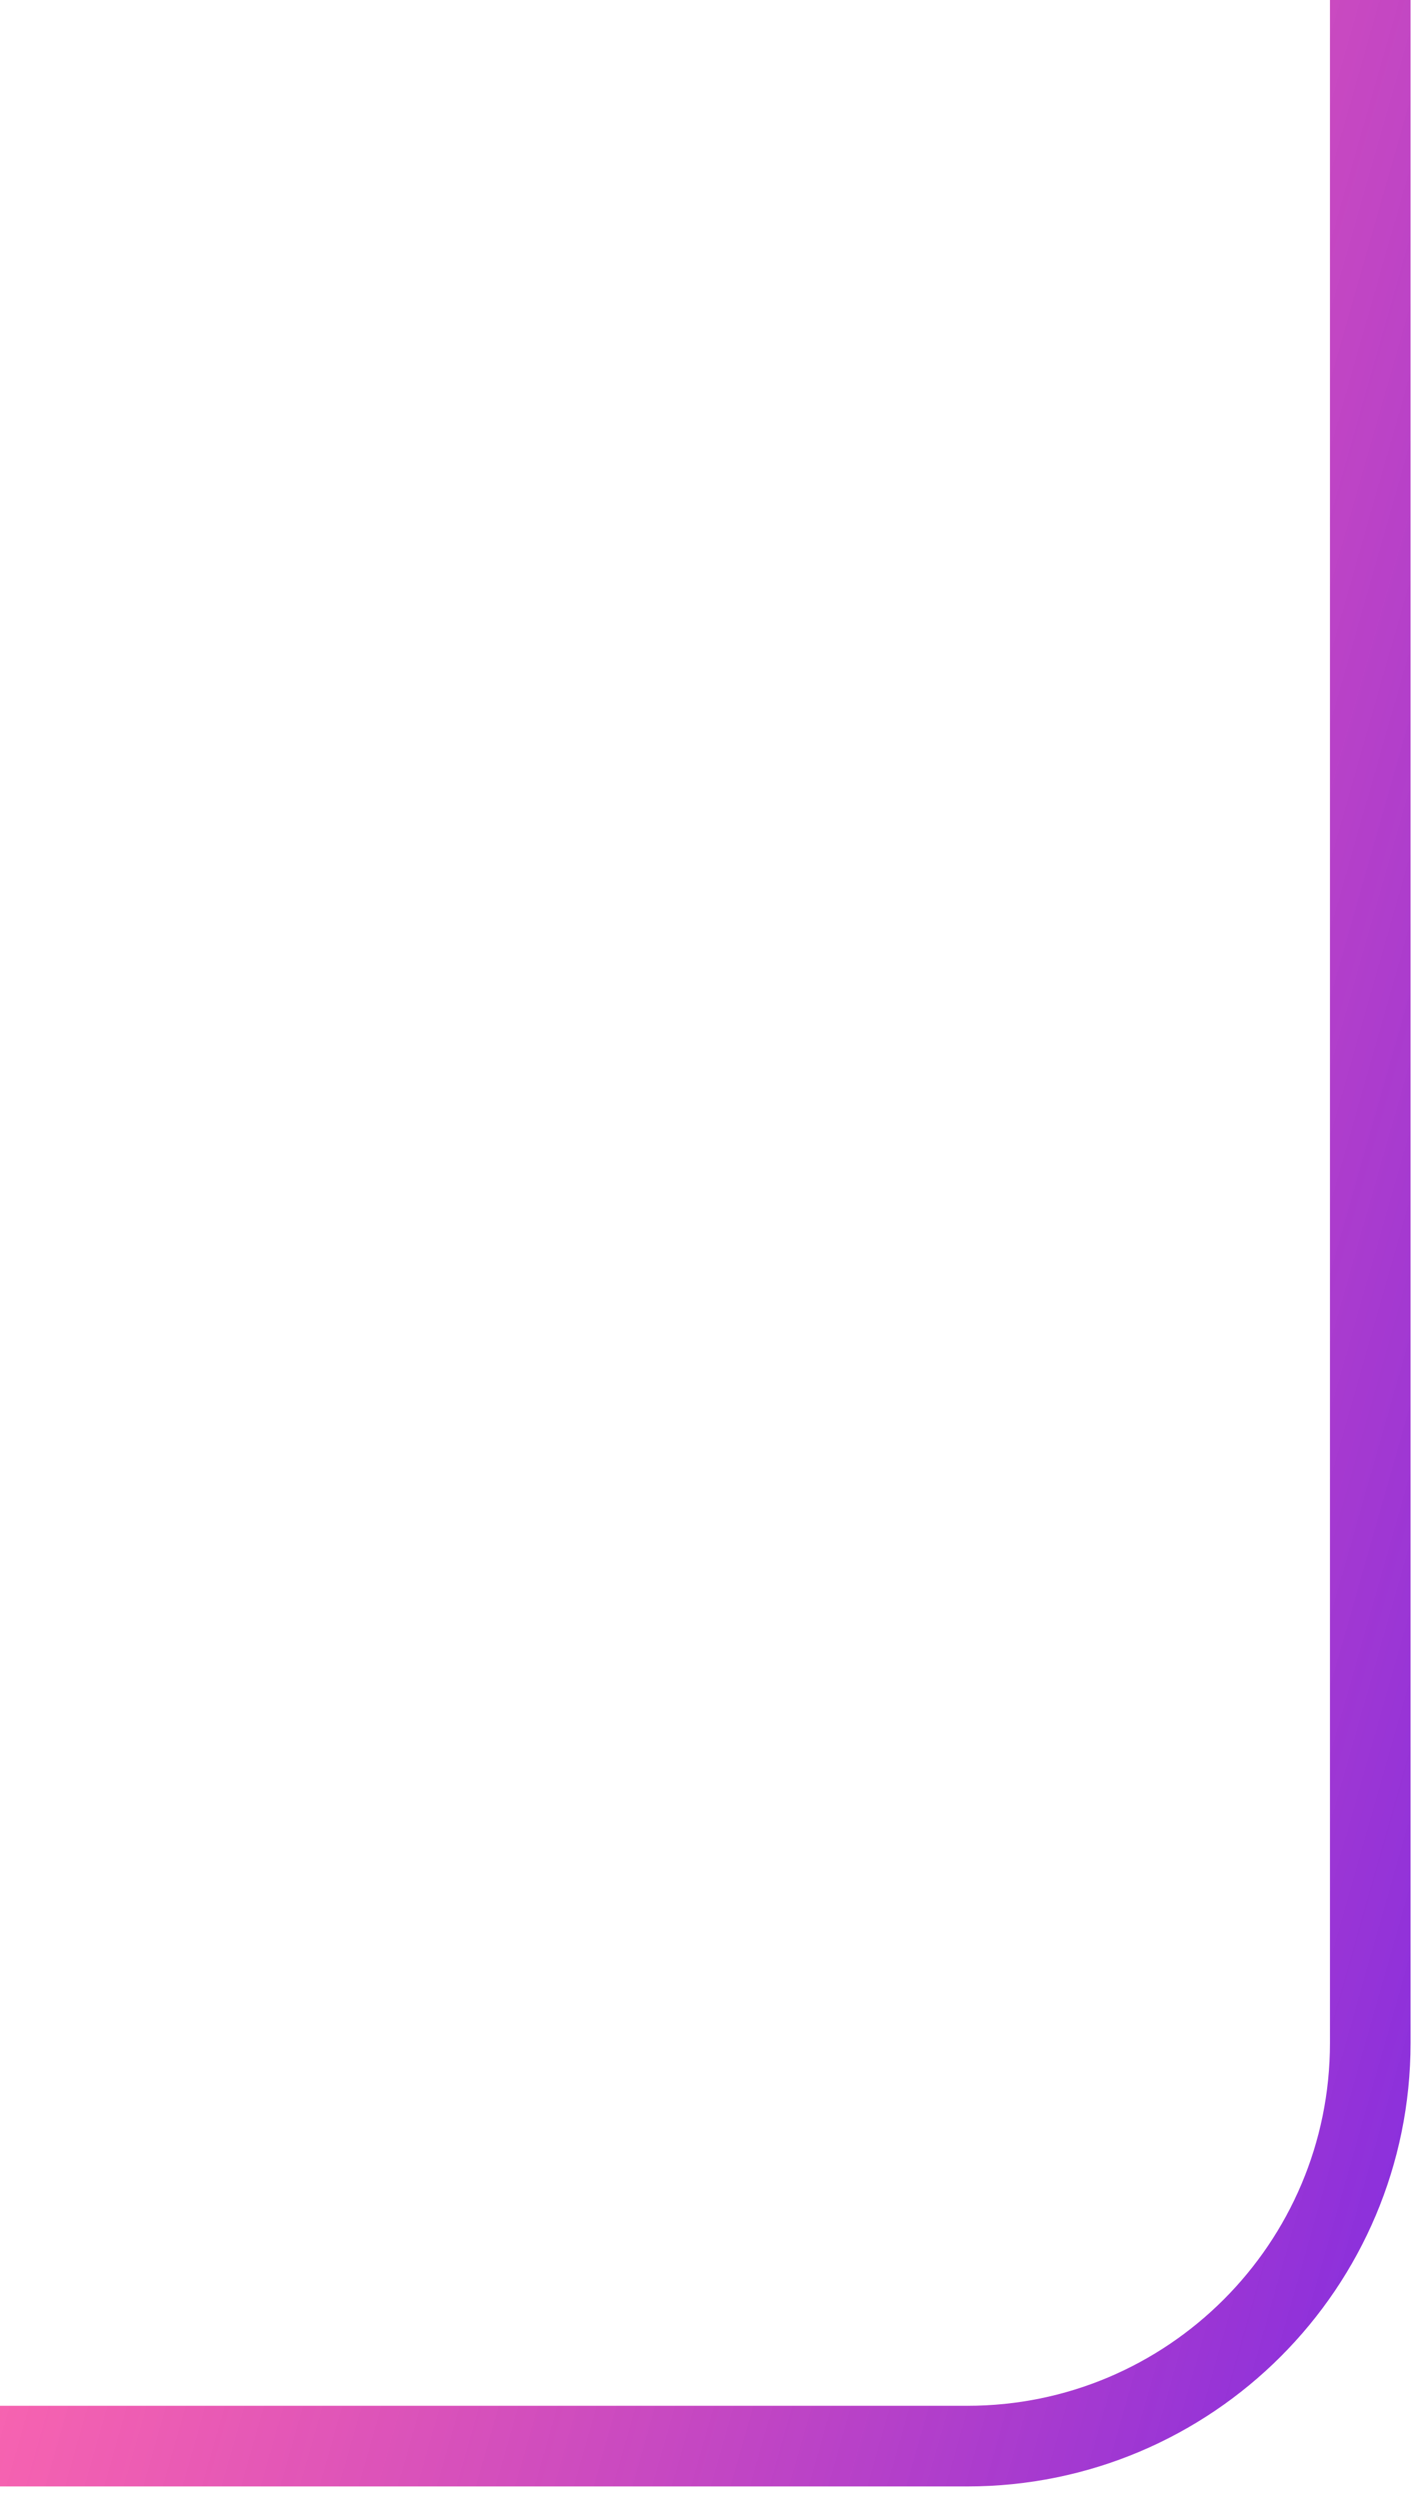 <?xml version="1.0" encoding="UTF-8"?> <svg xmlns="http://www.w3.org/2000/svg" width="53" height="93" viewBox="0 0 53 93" fill="none"><path d="M0 91H36C44.284 91 51 84.284 51 76L51 -3.57628e-07" stroke="url(#paint0_linear_2034_37)" stroke-width="3"></path><defs><linearGradient id="paint0_linear_2034_37" x1="51" y1="117.5" x2="-9.106" y2="100.374" gradientUnits="userSpaceOnUse"><stop stop-color="#7127E9"></stop><stop offset="1" stop-color="#FF1982" stop-opacity="0.65"></stop></linearGradient></defs></svg> 